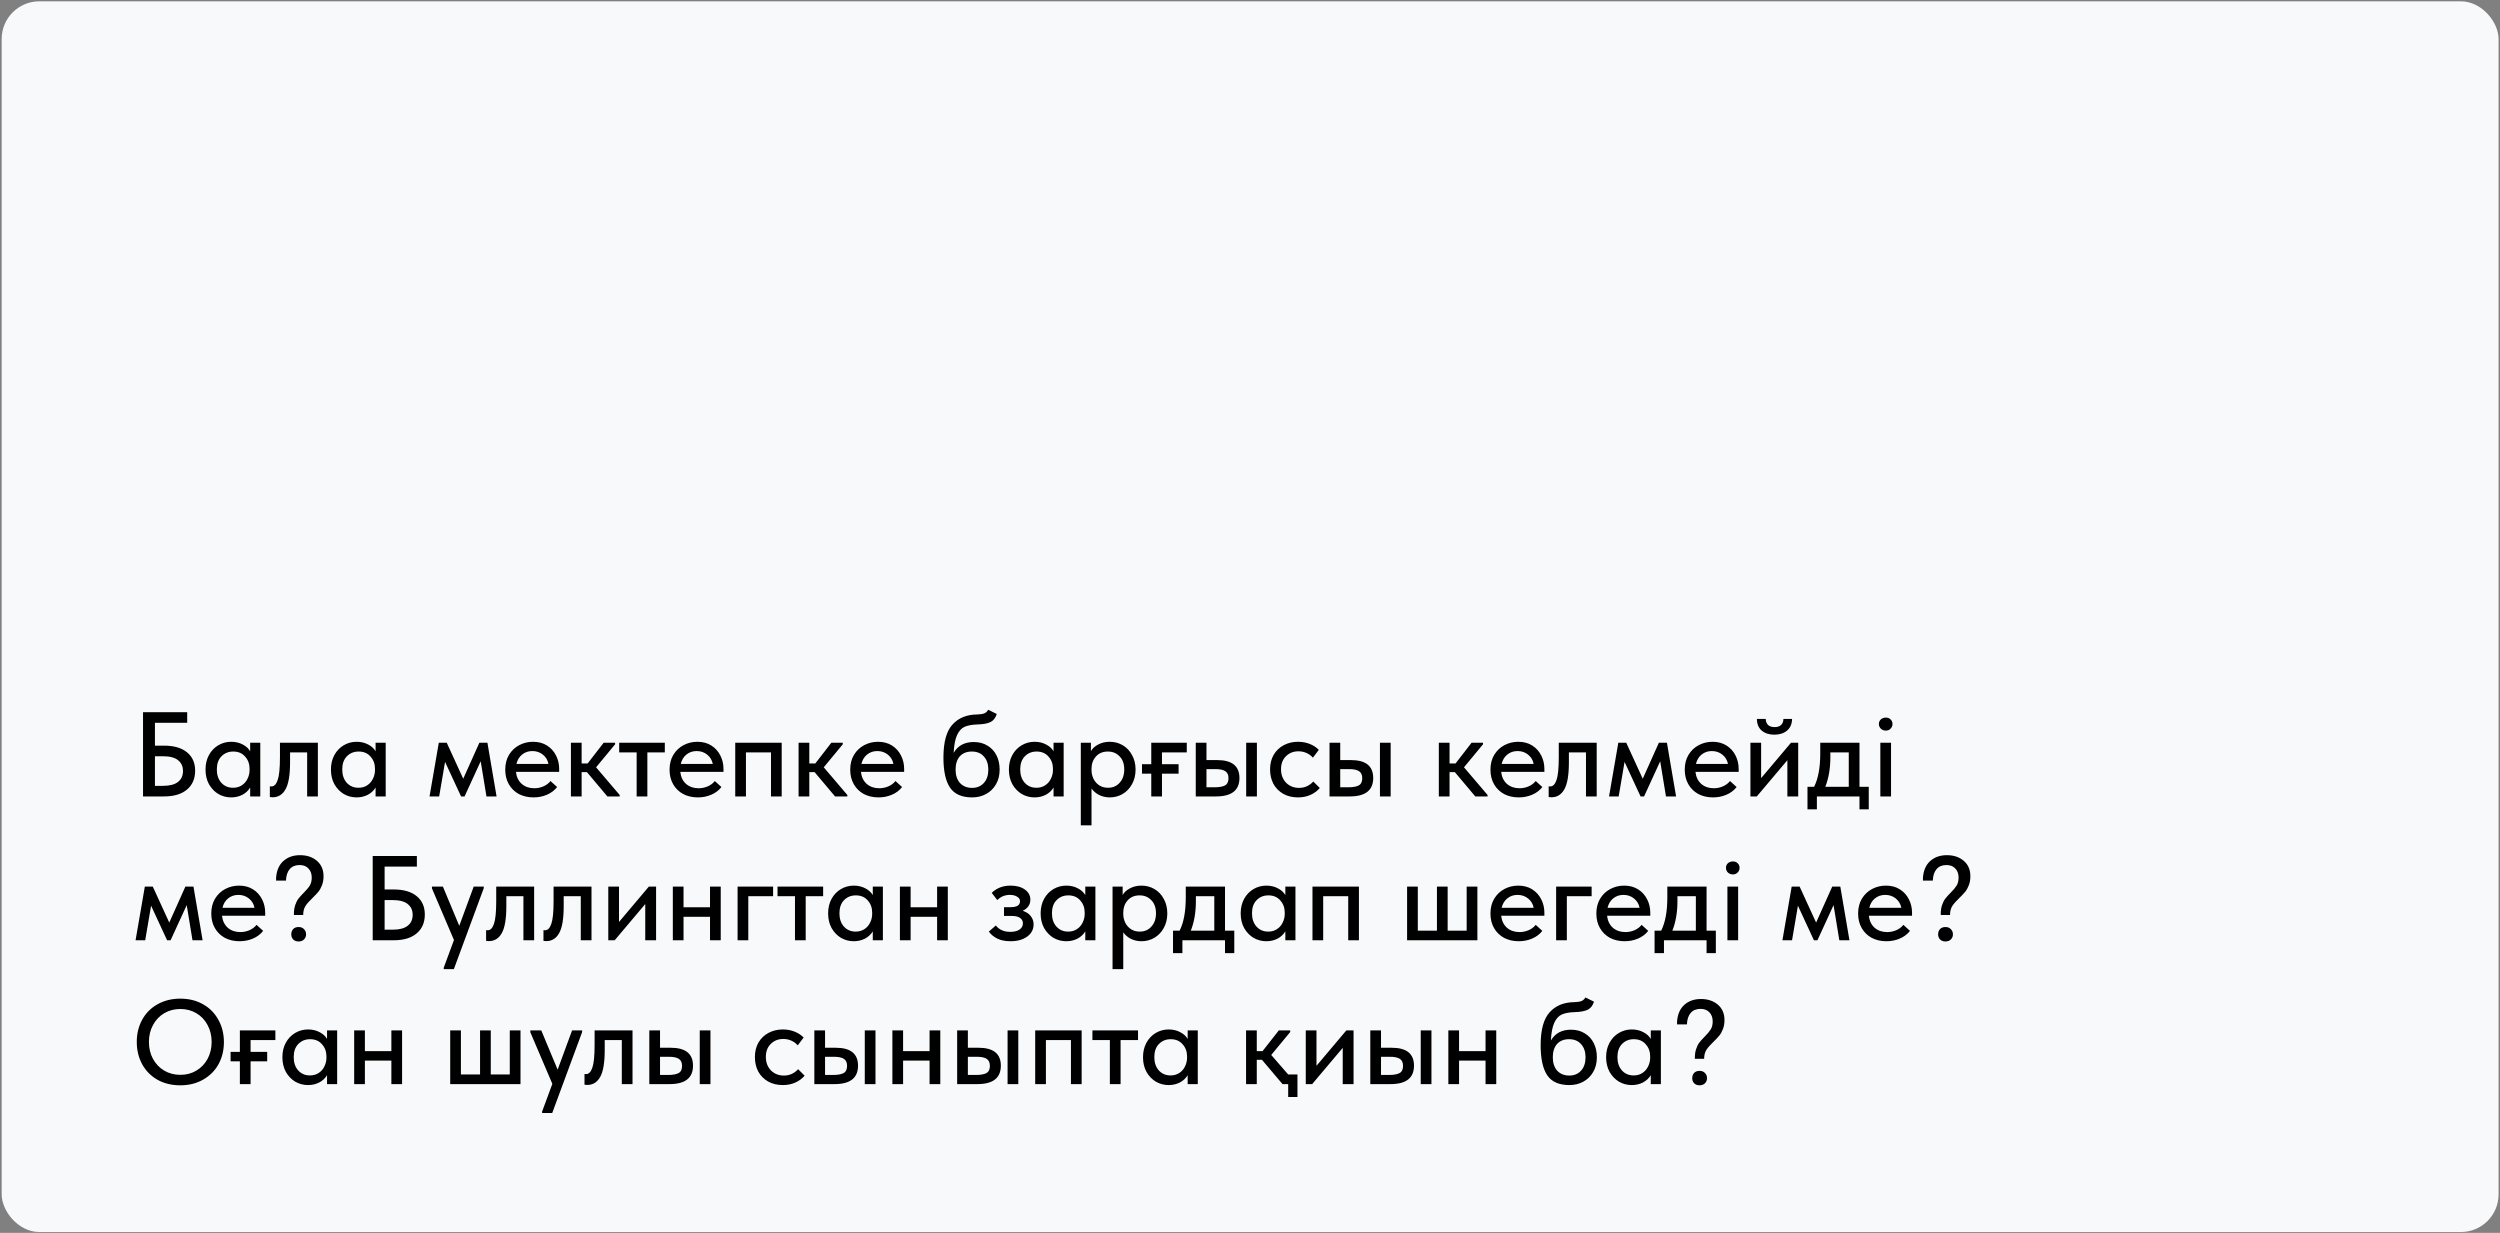 <?xml version="1.0" encoding="UTF-8"?> <svg xmlns="http://www.w3.org/2000/svg" width="1460" height="720" viewBox="0 0 1460 720" fill="none"><rect x="0" y="0" width="1460" height="720" fill="#808080" stroke="none"/><rect x="0.973" y="0.774" width="1458.2" height="718.726" rx="22" fill="#F7F9FA"></rect><path d="M83.528 465.117V415.913H109.325V422.099H90.487V435.454H95.759C101.616 435.454 106.115 436.766 109.254 439.39C112.394 441.968 113.964 445.529 113.964 450.074C113.964 454.76 112.371 458.439 109.184 461.11C106.045 463.781 101.569 465.117 95.759 465.117H83.528ZM95.267 458.931C99.109 458.931 101.991 458.181 103.912 456.682C105.88 455.182 106.865 453.027 106.865 450.215C106.865 447.591 105.904 445.506 103.983 443.959C102.108 442.413 99.133 441.64 95.056 441.64H90.487V458.931H95.267ZM146.1 433.767H152.005V465.117H146.1V459.915C145.069 461.649 143.57 463.055 141.602 464.133C139.634 465.163 137.431 465.679 134.994 465.679C132.323 465.679 129.84 465.023 127.544 463.711C125.294 462.352 123.467 460.454 122.061 458.017C120.702 455.534 120.023 452.675 120.023 449.442C120.023 446.255 120.679 443.444 121.991 441.007C123.35 438.523 125.177 436.602 127.473 435.243C129.77 433.884 132.277 433.205 134.994 433.205C137.572 433.205 139.844 433.744 141.813 434.821C143.781 435.852 145.21 437.164 146.1 438.758V433.767ZM145.749 449.653V448.95C145.749 446.138 144.882 443.772 143.148 441.851C141.461 439.882 139.142 438.898 136.189 438.898C133.425 438.898 131.128 439.836 129.301 441.71C127.52 443.537 126.63 446.091 126.63 449.372C126.63 452.558 127.497 455.135 129.231 457.104C131.011 459.072 133.307 460.056 136.119 460.056C138.04 460.056 139.727 459.587 141.18 458.65C142.68 457.666 143.804 456.377 144.554 454.784C145.351 453.191 145.749 451.48 145.749 449.653ZM157.588 465.468V459.212C157.822 459.259 158.127 459.283 158.502 459.283C160.095 459.283 161.313 458.041 162.157 455.557C163.047 453.074 163.492 448.622 163.492 442.202V433.767H185.634V465.117H179.378V439.39H169.397V445.224C169.397 452.628 168.506 457.877 166.726 460.969C164.992 464.062 162.485 465.609 159.205 465.609C158.595 465.609 158.056 465.562 157.588 465.468ZM219.342 433.767H225.247V465.117H219.342V459.915C218.311 461.649 216.812 463.055 214.844 464.133C212.876 465.163 210.673 465.679 208.236 465.679C205.565 465.679 203.082 465.023 200.786 463.711C198.536 462.352 196.709 460.454 195.303 458.017C193.944 455.534 193.265 452.675 193.265 449.442C193.265 446.255 193.921 443.444 195.233 441.007C196.592 438.523 198.419 436.602 200.715 435.243C203.012 433.884 205.519 433.205 208.236 433.205C210.814 433.205 213.086 433.744 215.055 434.821C217.023 435.852 218.452 437.164 219.342 438.758V433.767ZM218.991 449.653V448.95C218.991 446.138 218.124 443.772 216.39 441.851C214.703 439.882 212.384 438.898 209.431 438.898C206.667 438.898 204.37 439.836 202.543 441.71C200.762 443.537 199.872 446.091 199.872 449.372C199.872 452.558 200.739 455.135 202.473 457.104C204.253 459.072 206.549 460.056 209.361 460.056C211.282 460.056 212.969 459.587 214.422 458.65C215.921 457.666 217.046 456.377 217.796 454.784C218.593 453.191 218.991 451.48 218.991 449.653ZM256.469 465.117H250.846L256.258 433.767H260.898L270.527 454.784L279.946 433.767H284.656L289.998 465.117H284.093L280.719 444.592L271.301 465.117H269.262L259.914 444.943L256.469 465.117ZM326.552 450.777H301.318C301.646 453.73 302.771 456.073 304.692 457.806C306.66 459.493 309.097 460.337 312.002 460.337C313.923 460.337 315.727 459.962 317.414 459.212C319.101 458.462 320.46 457.432 321.491 456.119L325.357 459.634C323.811 461.602 321.819 463.102 319.382 464.133C316.993 465.163 314.392 465.679 311.58 465.679C308.394 465.679 305.535 465.023 303.005 463.711C300.521 462.352 298.577 460.454 297.171 458.017C295.765 455.581 295.062 452.746 295.062 449.512C295.062 446.185 295.788 443.303 297.241 440.866C298.741 438.383 300.732 436.485 303.216 435.173C305.699 433.861 308.394 433.205 311.299 433.205C314.439 433.205 317.157 433.931 319.453 435.384C321.749 436.836 323.506 438.781 324.725 441.218C325.943 443.608 326.552 446.209 326.552 449.02V450.777ZM301.599 446.138H320.296C319.875 443.936 318.797 442.132 317.063 440.726C315.329 439.32 313.267 438.617 310.877 438.617C308.581 438.617 306.59 439.297 304.903 440.656C303.263 441.968 302.161 443.795 301.599 446.138ZM359.212 434.681L348.107 448.106L361.883 464.273V465.117H354.714L342.764 450.918H339.672V465.117H333.416V433.767H339.672V445.857H343.186L352.535 433.767H359.212V434.681ZM378.061 465.117H371.805V439.39H361.613V433.767H388.253V439.39H378.061V465.117ZM422.515 450.777H397.281C397.609 453.73 398.733 456.073 400.655 457.806C402.623 459.493 405.059 460.337 407.965 460.337C409.886 460.337 411.69 459.962 413.377 459.212C415.064 458.462 416.423 457.432 417.454 456.119L421.32 459.634C419.774 461.602 417.782 463.102 415.345 464.133C412.955 465.163 410.355 465.679 407.543 465.679C404.357 465.679 401.498 465.023 398.968 463.711C396.484 462.352 394.539 460.454 393.134 458.017C391.728 455.581 391.025 452.746 391.025 449.512C391.025 446.185 391.751 443.303 393.204 440.866C394.703 438.383 396.695 436.485 399.178 435.173C401.662 433.861 404.357 433.205 407.262 433.205C410.402 433.205 413.119 433.931 415.416 435.384C417.712 436.836 419.469 438.781 420.687 441.218C421.906 443.608 422.515 446.209 422.515 449.02V450.777ZM397.562 446.138H416.259C415.837 443.936 414.76 442.132 413.026 440.726C411.292 439.32 409.23 438.617 406.84 438.617C404.544 438.617 402.552 439.297 400.865 440.656C399.225 441.968 398.124 443.795 397.562 446.138ZM435.634 465.117H429.379V433.767H456.511V465.117H450.255V439.39H435.634V465.117ZM492.174 434.681L481.068 448.106L494.845 464.273V465.117H487.675L475.726 450.918H472.633V465.117H466.377V433.767H472.633V445.857H476.148L485.496 433.767H492.174V434.681ZM528.019 450.777H502.785C503.113 453.73 504.237 456.073 506.159 457.806C508.127 459.493 510.564 460.337 513.469 460.337C515.39 460.337 517.194 459.962 518.881 459.212C520.568 458.462 521.927 457.432 522.958 456.119L526.824 459.634C525.278 461.602 523.286 463.102 520.849 464.133C518.46 465.163 515.859 465.679 513.047 465.679C509.861 465.679 507.002 465.023 504.472 463.711C501.988 462.352 500.043 460.454 498.638 458.017C497.232 455.581 496.529 452.746 496.529 449.512C496.529 446.185 497.255 443.303 498.708 440.866C500.208 438.383 502.199 436.485 504.683 435.173C507.166 433.861 509.861 433.205 512.766 433.205C515.906 433.205 518.624 433.931 520.92 435.384C523.216 436.836 524.973 438.781 526.192 441.218C527.41 443.608 528.019 446.209 528.019 449.02V450.777ZM503.066 446.138H521.763C521.341 443.936 520.264 442.132 518.53 440.726C516.796 439.32 514.734 438.617 512.344 438.617C510.048 438.617 508.057 439.297 506.37 440.656C504.73 441.968 503.628 443.795 503.066 446.138ZM583.788 449.442C583.788 452.769 583.062 455.651 581.609 458.088C580.204 460.524 578.282 462.399 575.846 463.711C573.456 465.023 570.761 465.679 567.762 465.679C561.717 465.679 557.406 463.781 554.829 459.985C552.251 456.19 550.963 450.332 550.963 442.413C550.963 433.416 552.72 426.996 556.235 423.153C559.749 419.264 564.576 417.296 570.714 417.249C572.495 417.202 573.854 416.991 574.791 416.616C575.728 416.241 576.502 415.538 577.111 414.508L582.101 416.968C581.445 419.17 580.274 420.717 578.587 421.607C576.9 422.497 574.299 422.989 570.785 423.083C567.645 423.177 565.138 423.645 563.264 424.489C561.436 425.332 559.983 426.949 558.906 429.339C557.828 431.682 557.172 435.126 556.937 439.672C559.374 435.454 563.287 433.345 568.676 433.345C571.769 433.345 574.44 434.048 576.689 435.454C578.985 436.813 580.742 438.711 581.961 441.148C583.179 443.537 583.788 446.302 583.788 449.442ZM577.181 449.442C577.181 446.255 576.314 443.701 574.58 441.78C572.893 439.859 570.55 438.898 567.551 438.898C564.552 438.898 562.209 439.836 560.522 441.71C558.882 443.584 558.062 446.162 558.062 449.442C558.062 452.769 558.929 455.393 560.663 457.314C562.444 459.189 564.787 460.126 567.692 460.126C570.55 460.126 572.847 459.165 574.58 457.244C576.314 455.323 577.181 452.722 577.181 449.442ZM615.275 433.767H621.179V465.117H615.275V459.915C614.244 461.649 612.744 463.055 610.776 464.133C608.808 465.163 606.605 465.679 604.169 465.679C601.498 465.679 599.014 465.023 596.718 463.711C594.469 462.352 592.641 460.454 591.235 458.017C589.876 455.534 589.197 452.675 589.197 449.442C589.197 446.255 589.853 443.444 591.165 441.007C592.524 438.523 594.352 436.602 596.648 435.243C598.944 433.884 601.451 433.205 604.169 433.205C606.746 433.205 609.019 433.744 610.987 434.821C612.955 435.852 614.384 437.164 615.275 438.758V433.767ZM614.923 449.653V448.95C614.923 446.138 614.056 443.772 612.322 441.851C610.635 439.882 608.316 438.898 605.364 438.898C602.599 438.898 600.303 439.836 598.475 441.71C596.695 443.537 595.804 446.091 595.804 449.372C595.804 452.558 596.671 455.135 598.405 457.104C600.186 459.072 602.482 460.056 605.293 460.056C607.215 460.056 608.902 459.587 610.354 458.65C611.854 457.666 612.978 456.377 613.728 454.784C614.525 453.191 614.923 451.48 614.923 449.653ZM663.173 449.442C663.173 452.675 662.47 455.534 661.064 458.017C659.705 460.454 657.877 462.352 655.581 463.711C653.285 465.023 650.801 465.679 648.13 465.679C645.881 465.679 643.796 465.21 641.875 464.273C640 463.289 638.524 462.024 637.446 460.477V481.986H631.19V433.767H637.095V438.687C637.938 437.141 639.344 435.852 641.312 434.821C643.28 433.744 645.553 433.205 648.13 433.205C650.895 433.205 653.426 433.884 655.722 435.243C658.018 436.602 659.822 438.523 661.134 441.007C662.493 443.444 663.173 446.255 663.173 449.442ZM656.565 449.372C656.565 446.091 655.651 443.537 653.824 441.71C652.043 439.836 649.771 438.898 647.006 438.898C644.054 438.898 641.711 439.882 639.977 441.851C638.29 443.772 637.446 446.138 637.446 448.95V449.653C637.446 451.48 637.821 453.191 638.571 454.784C639.368 456.377 640.492 457.666 641.945 458.65C643.444 459.587 645.155 460.056 647.076 460.056C649.888 460.056 652.16 459.072 653.894 457.104C655.675 455.135 656.565 452.558 656.565 449.372ZM693.076 433.767V439.39H678.596V446.279H688.296V451.832H678.596V465.117H672.341V451.832H666.928V446.279H672.341V433.767H693.076ZM710.833 443.889C719.502 443.889 723.837 447.38 723.837 454.362C723.837 461.532 719.268 465.117 710.13 465.117H698.322V433.767H704.577V443.889H710.833ZM734.029 465.117H727.773V433.767H734.029V465.117ZM709.287 459.775C711.958 459.775 713.973 459.423 715.332 458.72C716.738 457.97 717.441 456.565 717.441 454.503C717.441 452.535 716.808 451.152 715.543 450.356C714.324 449.559 712.403 449.161 709.779 449.161H704.577V459.775H709.287ZM741.721 449.372C741.721 446.091 742.424 443.233 743.83 440.796C745.283 438.359 747.251 436.485 749.735 435.173C752.218 433.861 754.983 433.205 758.029 433.205C760.512 433.205 762.809 433.627 764.917 434.47C767.026 435.314 768.783 436.462 770.189 437.914L766.745 442.483C765.714 441.312 764.472 440.398 763.019 439.742C761.567 439.086 759.997 438.758 758.31 438.758C755.358 438.758 752.921 439.718 751 441.64C749.079 443.514 748.118 446.044 748.118 449.231C748.118 452.417 749.102 455.042 751.07 457.104C753.085 459.118 755.616 460.126 758.661 460.126C760.348 460.126 761.895 459.798 763.301 459.142C764.753 458.439 765.972 457.525 766.956 456.401L770.751 460.196C769.346 461.883 767.541 463.219 765.339 464.203C763.183 465.187 760.747 465.679 758.029 465.679C754.749 465.679 751.867 464.976 749.383 463.57C746.946 462.164 745.049 460.243 743.69 457.806C742.378 455.323 741.721 452.511 741.721 449.372ZM788.949 443.889C797.618 443.889 801.953 447.38 801.953 454.362C801.953 461.532 797.384 465.117 788.246 465.117H776.437V433.767H782.693V443.889H788.949ZM812.145 465.117H805.889V433.767H812.145V465.117ZM787.403 459.775C790.074 459.775 792.089 459.423 793.447 458.72C794.853 457.97 795.556 456.565 795.556 454.503C795.556 452.535 794.924 451.152 793.658 450.356C792.44 449.559 790.519 449.161 787.895 449.161H782.693V459.775H787.403ZM866.072 434.681L854.966 448.106L868.743 464.273V465.117H861.573L849.624 450.918H846.531V465.117H840.275V433.767H846.531V445.857H850.045L859.394 433.767H866.072V434.681ZM901.917 450.777H876.683C877.011 453.73 878.135 456.073 880.057 457.806C882.025 459.493 884.462 460.337 887.367 460.337C889.288 460.337 891.092 459.962 892.779 459.212C894.466 458.462 895.825 457.432 896.856 456.119L900.722 459.634C899.176 461.602 897.184 463.102 894.747 464.133C892.358 465.163 889.757 465.679 886.945 465.679C883.759 465.679 880.9 465.023 878.37 463.711C875.886 462.352 873.941 460.454 872.536 458.017C871.13 455.581 870.427 452.746 870.427 449.512C870.427 446.185 871.153 443.303 872.606 440.866C874.105 438.383 876.097 436.485 878.581 435.173C881.064 433.861 883.759 433.205 886.664 433.205C889.804 433.205 892.522 433.931 894.818 435.384C897.114 436.836 898.871 438.781 900.089 441.218C901.308 443.608 901.917 446.209 901.917 449.02V450.777ZM876.964 446.138H895.661C895.239 443.936 894.162 442.132 892.428 440.726C890.694 439.32 888.632 438.617 886.242 438.617C883.946 438.617 881.955 439.297 880.268 440.656C878.627 441.968 877.526 443.795 876.964 446.138ZM904.423 465.468V459.212C904.657 459.259 904.962 459.283 905.337 459.283C906.93 459.283 908.148 458.041 908.992 455.557C909.882 453.074 910.327 448.622 910.327 442.202V433.767H932.469V465.117H926.213V439.39H916.232V445.224C916.232 452.628 915.341 457.877 913.56 460.969C911.827 464.062 909.32 465.609 906.039 465.609C905.43 465.609 904.891 465.562 904.423 465.468ZM945.301 465.117H939.678L945.09 433.767H949.729L959.359 454.784L968.778 433.767H973.487L978.829 465.117H972.925L969.551 444.592L960.132 465.117H958.094L948.745 444.943L945.301 465.117ZM1015.38 450.777H990.15C990.478 453.73 991.602 456.073 993.523 457.806C995.492 459.493 997.928 460.337 1000.83 460.337C1002.75 460.337 1004.56 459.962 1006.25 459.212C1007.93 458.462 1009.29 457.432 1010.32 456.119L1014.19 459.634C1012.64 461.602 1010.65 463.102 1008.21 464.133C1005.82 465.163 1003.22 465.679 1000.41 465.679C997.225 465.679 994.367 465.023 991.836 463.711C989.353 462.352 987.408 460.454 986.002 458.017C984.597 455.581 983.894 452.746 983.894 449.512C983.894 446.185 984.62 443.303 986.073 440.866C987.572 438.383 989.564 436.485 992.047 435.173C994.531 433.861 997.225 433.205 1000.13 433.205C1003.27 433.205 1005.99 433.931 1008.28 435.384C1010.58 436.836 1012.34 438.781 1013.56 441.218C1014.77 443.608 1015.38 446.209 1015.38 449.02V450.777ZM990.431 446.138H1009.13C1008.71 443.936 1007.63 442.132 1005.89 440.726C1004.16 439.32 1002.1 438.617 999.709 438.617C997.413 438.617 995.421 439.297 993.734 440.656C992.094 441.968 990.993 443.795 990.431 446.138ZM1028.5 454.432L1045.94 433.767H1050.15V465.117H1043.83V443.959L1025.97 465.117H1022.25V433.767H1028.5V454.432ZM1026.04 419.85H1031.17C1031.22 421.302 1031.67 422.474 1032.51 423.364C1033.4 424.208 1034.69 424.629 1036.38 424.629C1038.02 424.629 1039.28 424.208 1040.17 423.364C1041.06 422.521 1041.51 421.349 1041.51 419.85H1046.57C1046.52 422.802 1045.54 425.075 1043.62 426.668C1041.74 428.261 1039.28 429.058 1036.24 429.058C1033.19 429.058 1030.73 428.261 1028.85 426.668C1026.98 425.075 1026.04 422.802 1026.04 419.85ZM1085.94 459.493H1091.35V472.638H1085.94V465.117H1061.06V472.638H1055.57V459.493H1059.44C1060.66 457.057 1061.55 454.268 1062.11 451.129C1062.72 447.989 1063.03 444.264 1063.03 439.953V433.767H1085.94V459.493ZM1068.93 442.272C1068.93 448.739 1067.95 454.479 1065.98 459.493H1079.68V439.39H1068.93V442.272ZM1104.37 465.117H1098.12V433.767H1104.37V465.117ZM1097.27 422.802C1097.27 421.724 1097.65 420.834 1098.4 420.131C1099.2 419.428 1100.18 419.076 1101.35 419.076C1102.48 419.076 1103.39 419.428 1104.09 420.131C1104.84 420.834 1105.22 421.724 1105.22 422.802C1105.22 423.88 1104.84 424.793 1104.09 425.543C1103.39 426.293 1102.48 426.668 1101.35 426.668C1100.18 426.668 1099.2 426.293 1098.4 425.543C1097.65 424.793 1097.27 423.88 1097.27 422.802ZM84.793 549.117H79.17L84.582 517.767H89.222L98.852 538.784L108.27 517.767H112.98L118.322 549.117H112.418L109.044 528.592L99.625 549.117H97.586L88.238 528.943L84.793 549.117ZM154.876 534.777H129.642C129.97 537.73 131.095 540.073 133.016 541.806C134.984 543.493 137.421 544.337 140.326 544.337C142.247 544.337 144.051 543.962 145.738 543.212C147.425 542.462 148.784 541.432 149.815 540.119L153.681 543.634C152.135 545.602 150.143 547.102 147.707 548.133C145.317 549.163 142.716 549.679 139.904 549.679C136.718 549.679 133.859 549.023 131.329 547.711C128.845 546.352 126.901 544.454 125.495 542.017C124.089 539.581 123.386 536.746 123.386 533.512C123.386 530.185 124.112 527.303 125.565 524.866C127.065 522.383 129.056 520.485 131.54 519.173C134.023 517.861 136.718 517.205 139.623 517.205C142.763 517.205 145.481 517.931 147.777 519.384C150.073 520.836 151.83 522.781 153.049 525.218C154.267 527.608 154.876 530.209 154.876 533.02V534.777ZM129.923 530.138H148.62C148.199 527.936 147.121 526.132 145.387 524.726C143.653 523.32 141.591 522.617 139.201 522.617C136.905 522.617 134.914 523.297 133.227 524.656C131.587 525.968 130.485 527.795 129.923 530.138ZM171.651 534.356C171.604 532.153 171.838 530.279 172.354 528.732C172.869 527.139 173.502 525.851 174.252 524.866C175.048 523.836 176.103 522.664 177.415 521.352C179.008 519.759 180.179 518.353 180.929 517.135C181.679 515.916 182.054 514.37 182.054 512.495C182.054 510.293 181.421 508.536 180.156 507.224C178.938 505.865 177.204 505.185 174.954 505.185C172.471 505.185 170.55 505.982 169.191 507.575C167.832 509.168 167.105 511.394 167.012 514.253H161.248V512.495C161.576 508.278 163.005 505.045 165.536 502.795C168.066 500.546 171.299 499.421 175.236 499.421C179.219 499.421 182.499 500.523 185.076 502.725C187.654 504.927 188.942 507.926 188.942 511.722C188.942 513.737 188.638 515.494 188.028 516.994C187.466 518.493 186.763 519.759 185.92 520.79C185.076 521.821 183.952 523.015 182.546 524.374C180.718 526.108 179.336 527.678 178.399 529.084C177.508 530.49 177.063 532.247 177.063 534.356H171.651ZM170.104 545.672C170.104 544.407 170.479 543.376 171.229 542.58C171.979 541.783 173.033 541.385 174.392 541.385C175.751 541.385 176.805 541.806 177.555 542.65C178.352 543.447 178.75 544.454 178.75 545.672C178.75 546.844 178.352 547.828 177.555 548.625C176.759 549.421 175.704 549.82 174.392 549.82C173.08 549.82 172.026 549.421 171.229 548.625C170.479 547.828 170.104 546.844 170.104 545.672ZM217.656 549.117V499.913H243.453V506.099H224.615V519.454H229.887C235.744 519.454 240.243 520.766 243.383 523.39C246.522 525.968 248.092 529.529 248.092 534.074C248.092 538.76 246.499 542.439 243.312 545.11C240.173 547.781 235.698 549.117 229.887 549.117H217.656ZM229.395 542.931C233.237 542.931 236.119 542.181 238.041 540.682C240.009 539.182 240.993 537.027 240.993 534.215C240.993 531.591 240.032 529.506 238.111 527.959C236.237 526.413 233.261 525.64 229.184 525.64H224.615V542.931H229.395ZM268.209 540.682L276.644 517.767H282.548L282.478 518.821L265.046 565.986H259.141V565.143L265.116 548.976L252.253 518.821V517.767H258.649L268.209 540.682ZM283.891 549.468V543.212C284.125 543.259 284.43 543.283 284.805 543.283C286.398 543.283 287.616 542.041 288.46 539.557C289.35 537.074 289.795 532.622 289.795 526.202V517.767H311.937V549.117H305.681V523.39H295.7V529.224C295.7 536.628 294.809 541.877 293.029 544.969C291.295 548.062 288.788 549.609 285.507 549.609C284.898 549.609 284.359 549.562 283.891 549.468ZM317.389 549.468V543.212C317.623 543.259 317.927 543.283 318.302 543.283C319.896 543.283 321.114 542.041 321.957 539.557C322.848 537.074 323.293 532.622 323.293 526.202V517.767H345.434V549.117H339.179V523.39H329.197V529.224C329.197 536.628 328.307 541.877 326.526 544.969C324.792 548.062 322.285 549.609 319.005 549.609C318.396 549.609 317.857 549.562 317.389 549.468ZM361.5 538.432L378.932 517.767H383.15V549.117H376.823V527.959L358.97 549.117H355.244V517.767H361.5V538.432ZM414.649 517.767H420.905V549.117H414.649V535.41H399.185V549.117H392.929V517.767H399.185V529.857H414.649V517.767ZM437.007 549.117H430.752V517.767H451.487V523.39H437.007V549.117ZM470.523 549.117H464.267V523.39H454.075V517.767H480.715V523.39H470.523V549.117ZM509.702 517.767H515.606V549.117H509.702V543.915C508.671 545.649 507.171 547.055 505.203 548.133C503.235 549.163 501.033 549.679 498.596 549.679C495.925 549.679 493.441 549.023 491.145 547.711C488.896 546.352 487.068 544.454 485.663 542.017C484.304 539.534 483.624 536.675 483.624 533.442C483.624 530.255 484.28 527.444 485.592 525.007C486.951 522.523 488.779 520.602 491.075 519.243C493.371 517.884 495.878 517.205 498.596 517.205C501.173 517.205 503.446 517.744 505.414 518.821C507.382 519.852 508.811 521.164 509.702 522.758V517.767ZM509.35 533.653V532.95C509.35 530.138 508.483 527.772 506.75 525.851C505.063 523.882 502.743 522.898 499.791 522.898C497.026 522.898 494.73 523.836 492.902 525.71C491.122 527.537 490.231 530.091 490.231 533.372C490.231 536.558 491.098 539.135 492.832 541.104C494.613 543.072 496.909 544.056 499.721 544.056C501.642 544.056 503.329 543.587 504.781 542.65C506.281 541.666 507.406 540.377 508.155 538.784C508.952 537.191 509.35 535.48 509.35 533.653ZM547.267 517.767H553.523V549.117H547.267V535.41H531.803V549.117H525.547V517.767H531.803V529.857H547.267V517.767ZM603.629 539.909C603.629 541.736 603.091 543.4 602.013 544.899C600.935 546.352 599.365 547.523 597.303 548.414C595.288 549.257 592.922 549.679 590.204 549.679C587.018 549.679 584.37 549.14 582.261 548.062C580.153 546.938 578.559 545.602 577.481 544.056L581.558 540.471C583.48 542.954 586.291 544.196 589.993 544.196C592.336 544.196 594.14 543.751 595.406 542.861C596.718 541.97 597.374 540.752 597.374 539.206C597.374 537.894 596.835 536.863 595.757 536.113C594.726 535.316 593.133 534.918 590.977 534.918H586.338V529.787H590.204C593.859 529.787 595.687 528.639 595.687 526.343C595.687 525.218 595.124 524.328 594 523.672C592.922 522.969 591.516 522.617 589.782 522.617C586.877 522.617 584.417 523.625 582.402 525.64L579.168 521.422C582.074 518.611 585.729 517.205 590.134 517.205C593.648 517.205 596.46 517.978 598.569 519.524C600.677 521.024 601.732 522.992 601.732 525.429C601.732 526.881 601.333 528.17 600.537 529.295C599.74 530.419 598.639 531.286 597.233 531.895C599.295 532.552 600.865 533.582 601.943 534.988C603.067 536.394 603.629 538.034 603.629 539.909ZM633.808 517.767H639.713V549.117H633.808V543.915C632.777 545.649 631.278 547.055 629.31 548.133C627.342 549.163 625.139 549.679 622.702 549.679C620.031 549.679 617.548 549.023 615.252 547.711C613.002 546.352 611.175 544.454 609.769 542.017C608.41 539.534 607.731 536.675 607.731 533.442C607.731 530.255 608.387 527.444 609.699 525.007C611.058 522.523 612.885 520.602 615.181 519.243C617.477 517.884 619.984 517.205 622.702 517.205C625.28 517.205 627.552 517.744 629.521 518.821C631.489 519.852 632.918 521.164 633.808 522.758V517.767ZM633.457 533.653V532.95C633.457 530.138 632.59 527.772 630.856 525.851C629.169 523.882 626.849 522.898 623.897 522.898C621.133 522.898 618.836 523.836 617.009 525.71C615.228 527.537 614.338 530.091 614.338 533.372C614.338 536.558 615.205 539.135 616.939 541.104C618.719 543.072 621.015 544.056 623.827 544.056C625.748 544.056 627.435 543.587 628.888 542.65C630.387 541.666 631.512 540.377 632.262 538.784C633.058 537.191 633.457 535.48 633.457 533.653ZM681.706 533.442C681.706 536.675 681.003 539.534 679.597 542.017C678.238 544.454 676.411 546.352 674.115 547.711C671.819 549.023 669.335 549.679 666.664 549.679C664.415 549.679 662.329 549.21 660.408 548.273C658.534 547.289 657.058 546.024 655.98 544.477V565.986H649.724V517.767H655.628V522.687C656.472 521.141 657.878 519.852 659.846 518.821C661.814 517.744 664.087 517.205 666.664 517.205C669.429 517.205 671.959 517.884 674.255 519.243C676.551 520.602 678.356 522.523 679.668 525.007C681.027 527.444 681.706 530.255 681.706 533.442ZM675.099 533.372C675.099 530.091 674.185 527.537 672.358 525.71C670.577 523.836 668.304 522.898 665.539 522.898C662.587 522.898 660.244 523.882 658.51 525.851C656.823 527.772 655.98 530.138 655.98 532.95V533.653C655.98 535.48 656.355 537.191 657.105 538.784C657.901 540.377 659.026 541.666 660.478 542.65C661.978 543.587 663.688 544.056 665.61 544.056C668.421 544.056 670.694 543.072 672.428 541.104C674.208 539.135 675.099 536.558 675.099 533.372ZM715.405 543.493H720.818V556.638H715.405V549.117H690.523V556.638H685.04V543.493H688.906C690.124 541.057 691.015 538.268 691.577 535.129C692.186 531.989 692.491 528.264 692.491 523.953V517.767H715.405V543.493ZM698.395 526.272C698.395 532.739 697.411 538.479 695.443 543.493H709.15V523.39H698.395V526.272ZM750.638 517.767H756.543V549.117H750.638V543.915C749.608 545.649 748.108 547.055 746.14 548.133C744.172 549.163 741.969 549.679 739.533 549.679C736.862 549.679 734.378 549.023 732.082 547.711C729.832 546.352 728.005 544.454 726.599 542.017C725.24 539.534 724.561 536.675 724.561 533.442C724.561 530.255 725.217 527.444 726.529 525.007C727.888 522.523 729.715 520.602 732.011 519.243C734.308 517.884 736.815 517.205 739.533 517.205C742.11 517.205 744.383 517.744 746.351 518.821C748.319 519.852 749.748 521.164 750.638 522.758V517.767ZM750.287 533.653V532.95C750.287 530.138 749.42 527.772 747.686 525.851C745.999 523.882 743.68 522.898 740.728 522.898C737.963 522.898 735.667 523.836 733.839 525.71C732.058 527.537 731.168 530.091 731.168 533.372C731.168 536.558 732.035 539.135 733.769 541.104C735.549 543.072 737.846 544.056 740.657 544.056C742.578 544.056 744.265 543.587 745.718 542.65C747.218 541.666 748.342 540.377 749.092 538.784C749.889 537.191 750.287 535.48 750.287 533.653ZM772.74 549.117H766.484V517.767H793.616V549.117H787.36V523.39H772.74V549.117ZM845.429 543.493H856.535V517.767H862.791V549.117H821.742V517.767H827.997V543.493H839.174V517.767H845.429V543.493ZM901.917 534.777H876.683C877.011 537.73 878.135 540.073 880.057 541.806C882.025 543.493 884.462 544.337 887.367 544.337C889.288 544.337 891.092 543.962 892.779 543.212C894.466 542.462 895.825 541.432 896.856 540.119L900.722 543.634C899.176 545.602 897.184 547.102 894.747 548.133C892.358 549.163 889.757 549.679 886.945 549.679C883.759 549.679 880.9 549.023 878.37 547.711C875.886 546.352 873.941 544.454 872.536 542.017C871.13 539.581 870.427 536.746 870.427 533.512C870.427 530.185 871.153 527.303 872.606 524.866C874.105 522.383 876.097 520.485 878.581 519.173C881.064 517.861 883.759 517.205 886.664 517.205C889.804 517.205 892.522 517.931 894.818 519.384C897.114 520.836 898.871 522.781 900.089 525.218C901.308 527.608 901.917 530.209 901.917 533.02V534.777ZM876.964 530.138H895.661C895.239 527.936 894.162 526.132 892.428 524.726C890.694 523.32 888.632 522.617 886.242 522.617C883.946 522.617 881.955 523.297 880.268 524.656C878.627 525.968 877.526 527.795 876.964 530.138ZM915.037 549.117H908.781V517.767H929.516V523.39H915.037V549.117ZM963.764 534.777H938.53C938.858 537.73 939.983 540.073 941.904 541.806C943.872 543.493 946.309 544.337 949.214 544.337C951.135 544.337 952.94 543.962 954.626 543.212C956.313 542.462 957.672 541.432 958.703 540.119L962.569 543.634C961.023 545.602 959.031 547.102 956.595 548.133C954.205 549.163 951.604 549.679 948.792 549.679C945.606 549.679 942.747 549.023 940.217 547.711C937.733 546.352 935.789 544.454 934.383 542.017C932.977 539.581 932.274 536.746 932.274 533.512C932.274 530.185 933 527.303 934.453 524.866C935.953 522.383 937.944 520.485 940.428 519.173C942.911 517.861 945.606 517.205 948.511 517.205C951.651 517.205 954.369 517.931 956.665 519.384C958.961 520.836 960.718 522.781 961.937 525.218C963.155 527.608 963.764 530.209 963.764 533.02V534.777ZM938.811 530.138H957.508C957.087 527.936 956.009 526.132 954.275 524.726C952.541 523.32 950.479 522.617 948.089 522.617C945.793 522.617 943.802 523.297 942.115 524.656C940.475 525.968 939.373 527.795 938.811 530.138ZM996.635 543.493H1002.05V556.638H996.635V549.117H971.753V556.638H966.27V543.493H970.136C971.354 541.057 972.245 538.268 972.807 535.129C973.416 531.989 973.721 528.264 973.721 523.953V517.767H996.635V543.493ZM979.625 526.272C979.625 532.739 978.641 538.479 976.673 543.493H990.38V523.39H979.625V526.272ZM1015.07 549.117H1008.81V517.767H1015.07V549.117ZM1007.97 506.802C1007.97 505.724 1008.34 504.834 1009.09 504.131C1009.89 503.428 1010.88 503.076 1012.05 503.076C1013.17 503.076 1014.09 503.428 1014.79 504.131C1015.54 504.834 1015.91 505.724 1015.91 506.802C1015.91 507.88 1015.54 508.793 1014.79 509.543C1014.09 510.293 1013.17 510.668 1012.05 510.668C1010.88 510.668 1009.89 510.293 1009.09 509.543C1008.34 508.793 1007.97 507.88 1007.97 506.802ZM1046.55 549.117H1040.93L1046.34 517.767H1050.98L1060.61 538.784L1070.03 517.767H1074.74L1080.08 549.117H1074.17L1070.8 528.592L1061.38 549.117H1059.34L1049.99 528.943L1046.55 549.117ZM1116.63 534.777H1091.4C1091.73 537.73 1092.85 540.073 1094.77 541.806C1096.74 543.493 1099.18 544.337 1102.08 544.337C1104 544.337 1105.81 543.962 1107.49 543.212C1109.18 542.462 1110.54 541.432 1111.57 540.119L1115.44 543.634C1113.89 545.602 1111.9 547.102 1109.46 548.133C1107.07 549.163 1104.47 549.679 1101.66 549.679C1098.47 549.679 1095.62 549.023 1093.08 547.711C1090.6 546.352 1088.66 544.454 1087.25 542.017C1085.84 539.581 1085.14 536.746 1085.14 533.512C1085.14 530.185 1085.87 527.303 1087.32 524.866C1088.82 522.383 1090.81 520.485 1093.3 519.173C1095.78 517.861 1098.47 517.205 1101.38 517.205C1104.52 517.205 1107.24 517.931 1109.53 519.384C1111.83 520.836 1113.59 522.781 1114.8 525.218C1116.02 527.608 1116.63 530.209 1116.63 533.02V534.777ZM1091.68 530.138H1110.38C1109.95 527.936 1108.88 526.132 1107.14 524.726C1105.41 523.32 1103.35 522.617 1100.96 522.617C1098.66 522.617 1096.67 523.297 1094.98 524.656C1093.34 525.968 1092.24 527.795 1091.68 530.138ZM1133.41 534.356C1133.36 532.153 1133.59 530.279 1134.11 528.732C1134.63 527.139 1135.26 525.851 1136.01 524.866C1136.8 523.836 1137.86 522.664 1139.17 521.352C1140.76 519.759 1141.94 518.353 1142.69 517.135C1143.43 515.916 1143.81 514.37 1143.81 512.495C1143.81 510.293 1143.18 508.536 1141.91 507.224C1140.69 505.865 1138.96 505.185 1136.71 505.185C1134.23 505.185 1132.31 505.982 1130.95 507.575C1129.59 509.168 1128.86 511.394 1128.77 514.253H1123V512.495C1123.33 508.278 1124.76 505.045 1127.29 502.795C1129.82 500.546 1133.06 499.421 1136.99 499.421C1140.97 499.421 1144.25 500.523 1146.83 502.725C1149.41 504.927 1150.7 507.926 1150.7 511.722C1150.7 513.737 1150.39 515.494 1149.78 516.994C1149.22 518.493 1148.52 519.759 1147.68 520.79C1146.83 521.821 1145.71 523.015 1144.3 524.374C1142.47 526.108 1141.09 527.678 1140.15 529.084C1139.26 530.49 1138.82 532.247 1138.82 534.356H1133.41ZM1131.86 545.672C1131.86 544.407 1132.24 543.376 1132.98 542.58C1133.73 541.783 1134.79 541.385 1136.15 541.385C1137.51 541.385 1138.56 541.806 1139.31 542.65C1140.11 543.447 1140.51 544.454 1140.51 545.672C1140.51 546.844 1140.11 547.828 1139.31 548.625C1138.51 549.421 1137.46 549.82 1136.15 549.82C1134.84 549.82 1133.78 549.421 1132.98 548.625C1132.24 547.828 1131.86 546.844 1131.86 545.672ZM79.873 608.445C79.873 603.665 80.927 599.354 83.036 595.511C85.145 591.669 88.121 588.67 91.963 586.514C95.852 584.312 100.304 583.21 105.318 583.21C110.332 583.21 114.761 584.312 118.603 586.514C122.446 588.67 125.421 591.692 127.53 595.582C129.685 599.424 130.763 603.759 130.763 608.585C130.763 613.365 129.709 617.676 127.6 621.519C125.492 625.314 122.492 628.313 118.603 630.516C114.761 632.718 110.332 633.82 105.318 633.82C100.257 633.82 95.805 632.742 91.963 630.586C88.121 628.384 85.145 625.361 83.036 621.519C80.927 617.676 79.873 613.318 79.873 608.445ZM123.594 608.515C123.594 604.813 122.797 601.509 121.204 598.604C119.657 595.652 117.478 593.356 114.667 591.716C111.902 590.075 108.786 589.255 105.318 589.255C101.851 589.255 98.711 590.075 95.899 591.716C93.135 593.356 90.956 595.652 89.362 598.604C87.769 601.509 86.972 604.813 86.972 608.515C86.972 612.17 87.769 615.474 89.362 618.426C90.956 621.331 93.135 623.604 95.899 625.244C98.711 626.884 101.851 627.704 105.318 627.704C108.786 627.704 111.902 626.884 114.667 625.244C117.432 623.604 119.611 621.331 121.204 618.426C122.797 615.474 123.594 612.17 123.594 608.515ZM160.819 601.767V607.39H146.339V614.279H156.039V619.832H146.339V633.117H140.083V619.832H134.671V614.279H140.083V601.767H160.819ZM190.993 601.767H196.897V633.117H190.993V627.915C189.962 629.649 188.462 631.055 186.494 632.133C184.526 633.163 182.324 633.679 179.887 633.679C177.216 633.679 174.732 633.023 172.436 631.711C170.187 630.352 168.359 628.454 166.953 626.017C165.595 623.534 164.915 620.675 164.915 617.442C164.915 614.255 165.571 611.444 166.883 609.007C168.242 606.523 170.07 604.602 172.366 603.243C174.662 601.884 177.169 601.205 179.887 601.205C182.464 601.205 184.737 601.744 186.705 602.821C188.673 603.852 190.102 605.164 190.993 606.758V601.767ZM190.641 617.653V616.95C190.641 614.138 189.774 611.772 188.041 609.851C186.354 607.882 184.034 606.898 181.082 606.898C178.317 606.898 176.021 607.836 174.193 609.71C172.413 611.537 171.522 614.091 171.522 617.372C171.522 620.558 172.389 623.135 174.123 625.104C175.904 627.072 178.2 628.056 181.012 628.056C182.933 628.056 184.62 627.587 186.072 626.65C187.572 625.666 188.697 624.377 189.446 622.784C190.243 621.191 190.641 619.48 190.641 617.653ZM228.558 601.767H234.814V633.117H228.558V619.41H213.094V633.117H206.838V601.767H213.094V613.857H228.558V601.767ZM286.607 627.493H297.713V601.767H303.969V633.117H262.92V601.767H269.175V627.493H280.352V601.767H286.607V627.493ZM325.663 624.682L334.098 601.767H340.002L339.932 602.821L322.5 649.986H316.596V649.143L322.57 632.976L309.707 602.821V601.767H316.104L325.663 624.682ZM341.345 633.468V627.212C341.579 627.259 341.884 627.283 342.259 627.283C343.852 627.283 345.07 626.041 345.914 623.557C346.804 621.074 347.249 616.622 347.249 610.202V601.767H369.391V633.117H363.135V607.39H353.154V613.224C353.154 620.628 352.263 625.877 350.483 628.969C348.749 632.062 346.242 633.609 342.962 633.609C342.352 633.609 341.814 633.562 341.345 633.468ZM391.712 611.889C400.381 611.889 404.716 615.38 404.716 622.362C404.716 629.532 400.147 633.117 391.009 633.117H379.201V601.767H385.456V611.889H391.712ZM414.908 633.117H408.652V601.767H414.908V633.117ZM390.166 627.775C392.837 627.775 394.852 627.423 396.211 626.72C397.617 625.97 398.32 624.565 398.32 622.503C398.32 620.535 397.687 619.152 396.422 618.356C395.203 617.559 393.282 617.161 390.658 617.161H385.456V627.775H390.166ZM440.86 617.372C440.86 614.091 441.562 611.233 442.968 608.796C444.421 606.359 446.389 604.485 448.873 603.173C451.356 601.861 454.121 601.205 457.167 601.205C459.651 601.205 461.947 601.627 464.055 602.47C466.164 603.314 467.921 604.462 469.327 605.914L465.883 610.483C464.852 609.312 463.61 608.398 462.158 607.742C460.705 607.086 459.135 606.758 457.448 606.758C454.496 606.758 452.059 607.718 450.138 609.64C448.217 611.514 447.256 614.044 447.256 617.231C447.256 620.417 448.24 623.042 450.208 625.104C452.223 627.118 454.754 628.126 457.8 628.126C459.487 628.126 461.033 627.798 462.439 627.142C463.891 626.439 465.11 625.525 466.094 624.401L469.889 628.196C468.484 629.883 466.68 631.219 464.477 632.203C462.322 633.187 459.885 633.679 457.167 633.679C453.887 633.679 451.005 632.976 448.521 631.57C446.084 630.164 444.187 628.243 442.828 625.806C441.516 623.323 440.86 620.511 440.86 617.372ZM488.087 611.889C496.756 611.889 501.091 615.38 501.091 622.362C501.091 629.532 496.522 633.117 487.384 633.117H475.575V601.767H481.831V611.889H488.087ZM511.283 633.117H505.027V601.767H511.283V633.117ZM486.541 627.775C489.212 627.775 491.227 627.423 492.586 626.72C493.991 625.97 494.694 624.565 494.694 622.503C494.694 620.535 494.062 619.152 492.796 618.356C491.578 617.559 489.657 617.161 487.033 617.161H481.831V627.775H486.541ZM542.874 601.767H549.13V633.117H542.874V619.41H527.41V633.117H521.154V601.767H527.41V613.857H542.874V601.767ZM571.488 611.889C580.157 611.889 584.492 615.38 584.492 622.362C584.492 629.532 579.923 633.117 570.785 633.117H558.976V601.767H565.232V611.889H571.488ZM594.684 633.117H588.428V601.767H594.684V633.117ZM569.942 627.775C572.613 627.775 574.628 627.423 575.987 626.72C577.393 625.97 578.095 624.565 578.095 622.503C578.095 620.535 577.463 619.152 576.198 618.356C574.979 617.559 573.058 617.161 570.434 617.161H565.232V627.775H569.942ZM610.811 633.117H604.555V601.767H631.687V633.117H625.432V607.39H610.811V633.117ZM654.417 633.117H648.161V607.39H637.969V601.767H664.609V607.39H654.417V633.117ZM693.596 601.767H699.501V633.117H693.596V627.915C692.565 629.649 691.066 631.055 689.098 632.133C687.129 633.163 684.927 633.679 682.49 633.679C679.819 633.679 677.336 633.023 675.04 631.711C672.79 630.352 670.963 628.454 669.557 626.017C668.198 623.534 667.518 620.675 667.518 617.442C667.518 614.255 668.175 611.444 669.487 609.007C670.846 606.523 672.673 604.602 674.969 603.243C677.265 601.884 679.772 601.205 682.49 601.205C685.068 601.205 687.34 601.744 689.308 602.821C691.277 603.852 692.706 605.164 693.596 606.758V601.767ZM693.245 617.653V616.95C693.245 614.138 692.378 611.772 690.644 609.851C688.957 607.882 686.637 606.898 683.685 606.898C680.921 606.898 678.624 607.836 676.797 609.71C675.016 611.537 674.126 614.091 674.126 617.372C674.126 620.558 674.993 623.135 676.727 625.104C678.507 627.072 680.803 628.056 683.615 628.056C685.536 628.056 687.223 627.587 688.676 626.65C690.175 625.666 691.3 624.377 692.05 622.784C692.846 621.191 693.245 619.48 693.245 617.653ZM757.715 640.638H752.302V633.117H748.999L736.979 618.918H733.957V633.117H727.701V601.767H733.957V613.857H737.33L746.82 601.767H753.497V602.681L742.391 616.106L752.302 627.493H757.715V640.638ZM768.827 622.432L786.259 601.767H790.477V633.117H784.15V611.959L766.297 633.117H762.571V601.767H768.827V622.432ZM812.768 611.889C821.437 611.889 825.772 615.38 825.772 622.362C825.772 629.532 821.203 633.117 812.065 633.117H800.256V601.767H806.512V611.889H812.768ZM835.964 633.117H829.708V601.767H835.964V633.117ZM811.222 627.775C813.893 627.775 815.908 627.423 817.267 626.72C818.672 625.97 819.375 624.565 819.375 622.503C819.375 620.535 818.743 619.152 817.477 618.356C816.259 617.559 814.338 617.161 811.714 617.161H806.512V627.775H811.222ZM867.555 601.767H873.811V633.117H867.555V619.41H852.091V633.117H845.835V601.767H852.091V613.857H867.555V601.767ZM932.563 617.442C932.563 620.769 931.837 623.651 930.384 626.088C928.978 628.524 927.057 630.399 924.62 631.711C922.23 633.023 919.536 633.679 916.537 633.679C910.492 633.679 906.181 631.781 903.603 627.985C901.026 624.19 899.737 618.332 899.737 610.413C899.737 601.416 901.495 594.996 905.009 591.153C908.524 587.264 913.35 585.296 919.489 585.249C921.27 585.202 922.629 584.991 923.566 584.616C924.503 584.241 925.276 583.538 925.885 582.508L930.876 584.968C930.22 587.17 929.049 588.717 927.362 589.607C925.675 590.497 923.074 590.989 919.559 591.083C916.42 591.177 913.913 591.645 912.038 592.489C910.211 593.332 908.758 594.949 907.68 597.339C906.603 599.682 905.946 603.126 905.712 607.672C908.149 603.454 912.062 601.345 917.451 601.345C920.543 601.345 923.214 602.048 925.464 603.454C927.76 604.813 929.517 606.711 930.736 609.148C931.954 611.537 932.563 614.302 932.563 617.442ZM925.956 617.442C925.956 614.255 925.089 611.701 923.355 609.78C921.668 607.859 919.325 606.898 916.326 606.898C913.327 606.898 910.984 607.836 909.297 609.71C907.657 611.584 906.837 614.162 906.837 617.442C906.837 620.769 907.704 623.393 909.438 625.314C911.218 627.189 913.561 628.126 916.467 628.126C919.325 628.126 921.621 627.165 923.355 625.244C925.089 623.323 925.956 620.722 925.956 617.442ZM964.049 601.767H969.954V633.117H964.049V627.915C963.018 629.649 961.519 631.055 959.551 632.133C957.583 633.163 955.38 633.679 952.943 633.679C950.272 633.679 947.789 633.023 945.493 631.711C943.243 630.352 941.416 628.454 940.01 626.017C938.651 623.534 937.972 620.675 937.972 617.442C937.972 614.255 938.628 611.444 939.94 609.007C941.299 606.523 943.126 604.602 945.422 603.243C947.718 601.884 950.225 601.205 952.943 601.205C955.521 601.205 957.793 601.744 959.762 602.821C961.73 603.852 963.159 605.164 964.049 606.758V601.767ZM963.698 617.653V616.95C963.698 614.138 962.831 611.772 961.097 609.851C959.41 607.882 957.091 606.898 954.138 606.898C951.374 606.898 949.077 607.836 947.25 609.71C945.469 611.537 944.579 614.091 944.579 617.372C944.579 620.558 945.446 623.135 947.18 625.104C948.96 627.072 951.256 628.056 954.068 628.056C955.989 628.056 957.676 627.587 959.129 626.65C960.628 625.666 961.753 624.377 962.503 622.784C963.3 621.191 963.698 619.48 963.698 617.653ZM989.806 618.356C989.759 616.153 989.993 614.279 990.509 612.732C991.024 611.139 991.657 609.851 992.406 608.866C993.203 607.836 994.257 606.664 995.57 605.352C997.163 603.759 998.334 602.353 999.084 601.135C999.834 599.916 1000.21 598.37 1000.21 596.495C1000.21 594.293 999.576 592.536 998.311 591.224C997.093 589.865 995.359 589.185 993.109 589.185C990.626 589.185 988.705 589.982 987.346 591.575C985.987 593.168 985.26 595.394 985.167 598.253H979.403V596.495C979.731 592.278 981.16 589.045 983.69 586.795C986.221 584.546 989.454 583.421 993.391 583.421C997.374 583.421 1000.65 584.523 1003.23 586.725C1005.81 588.927 1007.1 591.926 1007.1 595.722C1007.1 597.737 1006.79 599.494 1006.18 600.994C1005.62 602.493 1004.92 603.759 1004.07 604.79C1003.23 605.821 1002.11 607.015 1000.7 608.374C998.873 610.108 997.491 611.678 996.554 613.084C995.663 614.49 995.218 616.247 995.218 618.356H989.806ZM988.259 629.672C988.259 628.407 988.634 627.376 989.384 626.58C990.134 625.783 991.188 625.385 992.547 625.385C993.906 625.385 994.96 625.806 995.71 626.65C996.507 627.447 996.905 628.454 996.905 629.672C996.905 630.844 996.507 631.828 995.71 632.625C994.914 633.421 993.859 633.82 992.547 633.82C991.235 633.82 990.181 633.421 989.384 632.625C988.634 631.828 988.259 630.844 988.259 629.672Z" fill="black"></path></svg> 